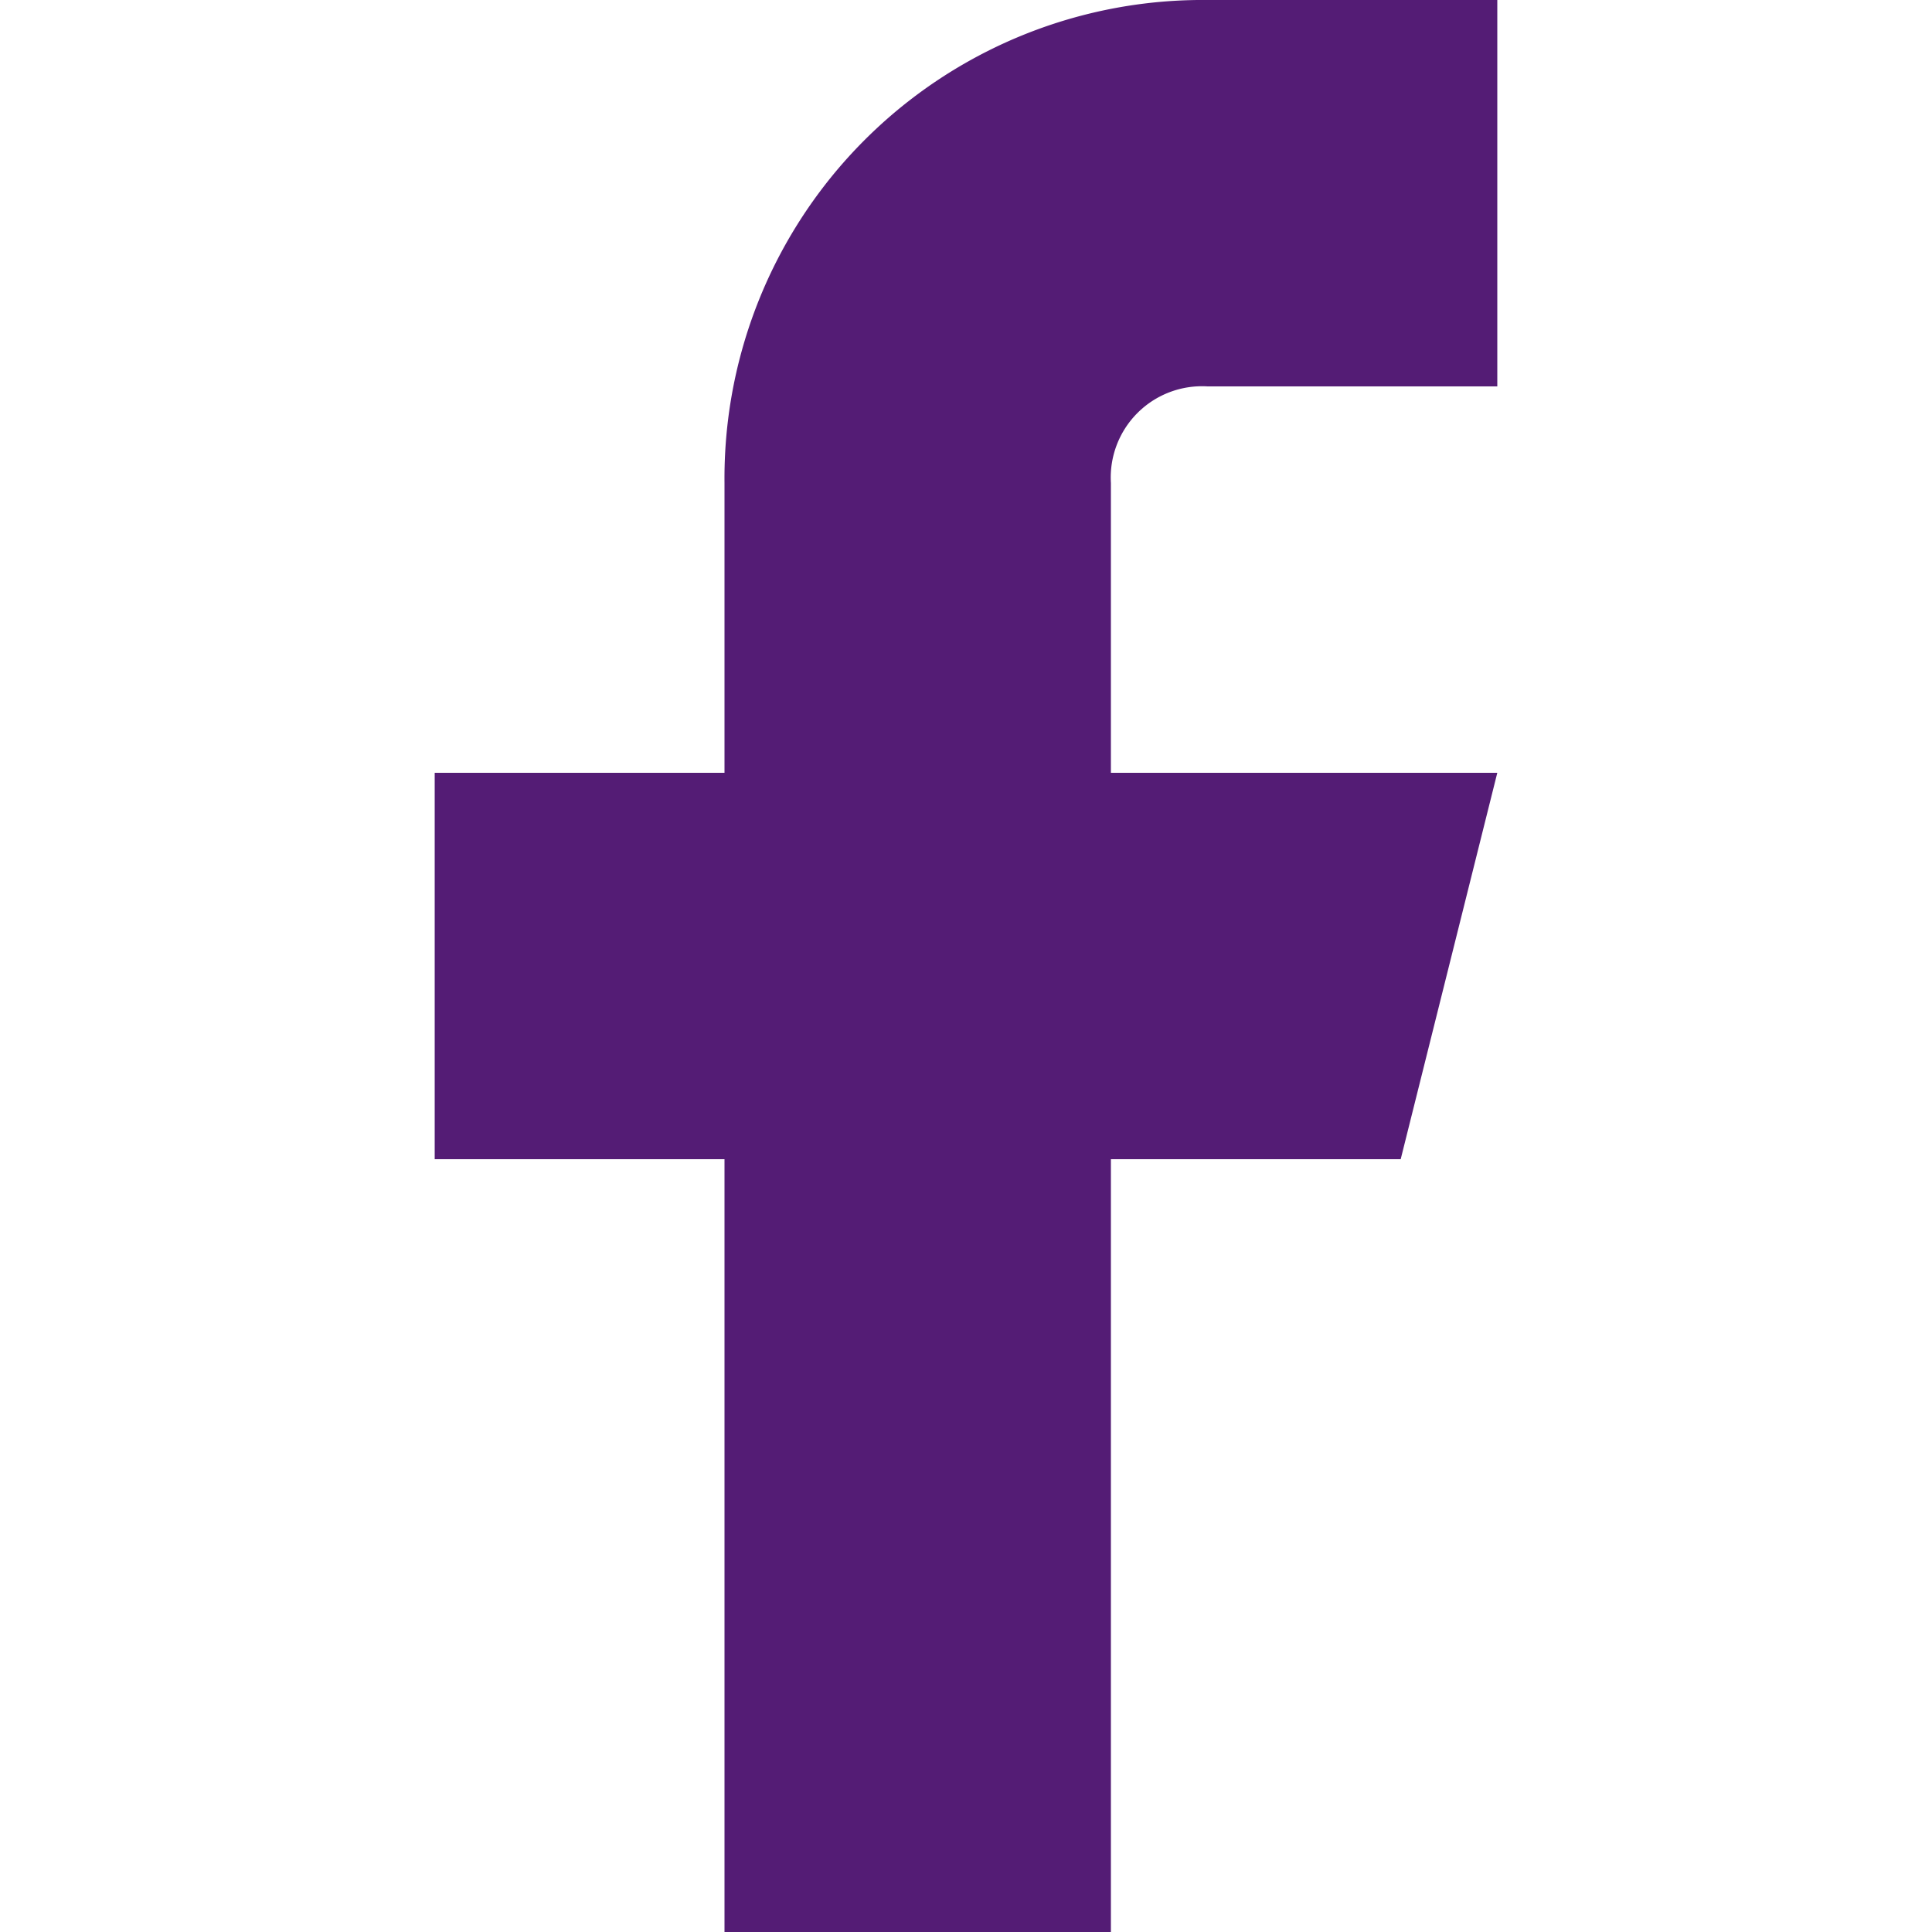 <svg id="Layer_1" data-name="Layer 1" xmlns="http://www.w3.org/2000/svg" width="20" height="20" viewBox="0 0 20 20"><defs><style>.cls-1{fill:#541c75;}</style></defs><title>icon-facebook</title><path class="cls-1" d="M15.5,0h-3a4.951,4.951,0,0,0-5,5V8h-3v4h3v8h4V12h3l1-4h-4V5a.945.945,0,0,1,1-1h3Z"/></svg>
